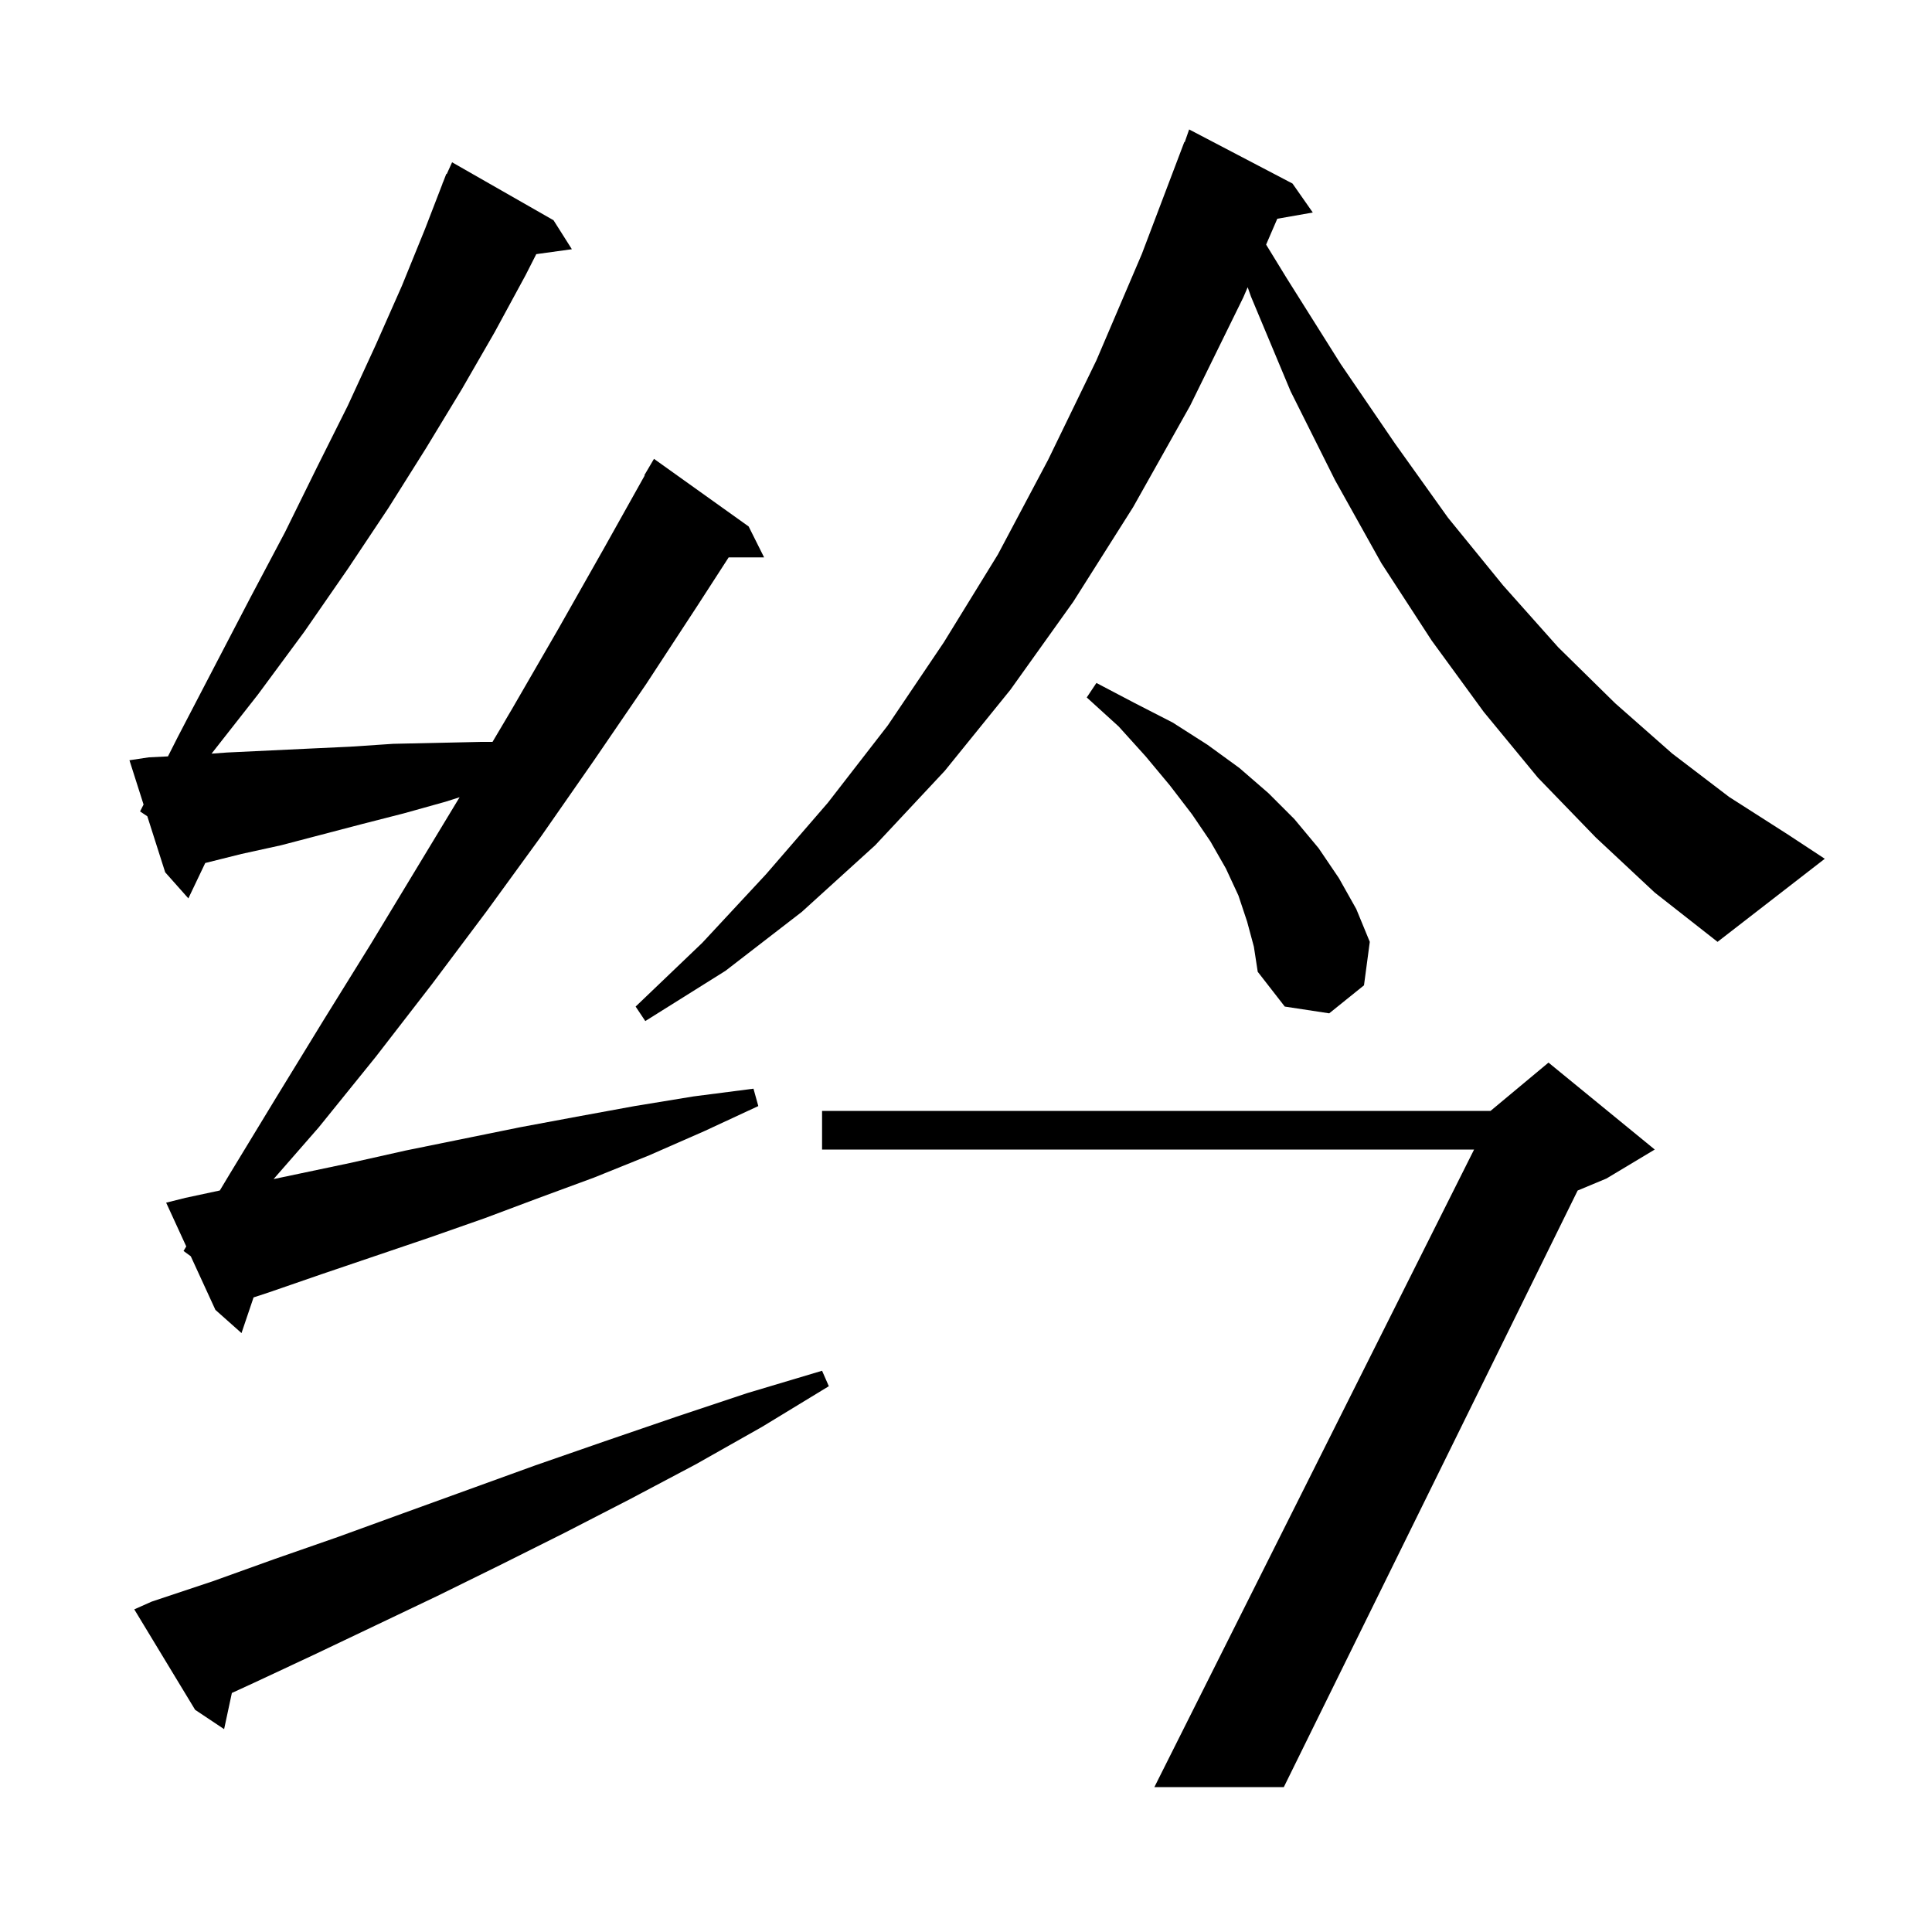 <svg xmlns="http://www.w3.org/2000/svg" xmlns:xlink="http://www.w3.org/1999/xlink" version="1.1" baseProfile="full" viewBox="0 0 200 200" width="200" height="200"><g fill="currentColor"><path d="M 171.3 119.0 L 166.3 122.0 L 163.318 123.243 L 132.9 185.0 L 119.5 185.0 L 152.597 119.0 L 85.1 119.0 L 85.1 115.0 L 154.3 115.0 L 160.3 110.0 Z M 15.7 165.8 L 22.0 163.7 L 28.4 161.4 L 35.0 159.1 L 41.6 156.7 L 55.4 151.7 L 62.6 149.2 L 69.9 146.7 L 77.4 144.2 L 85.1 141.9 L 85.8 143.5 L 78.9 147.7 L 72.0 151.6 L 65.2 155.2 L 58.4 158.7 L 51.8 162.0 L 45.3 165.2 L 38.8 168.3 L 32.5 171.3 L 26.3 174.2 L 24.003 175.255 L 23.2 179.0 L 20.2 177.0 L 13.9 166.6 Z M 19.0 129.5 L 19.282 129.031 L 17.2 124.5 L 19.2 124.0 L 22.757 123.238 L 23.8 121.5 L 28.6 113.6 L 33.5 105.6 L 38.4 97.7 L 47.577 82.53 L 46.1 83.0 L 41.8 84.2 L 37.5 85.3 L 29.1 87.5 L 25.0 88.4 L 21.246 89.338 L 19.5 93.0 L 17.1 90.3 L 15.25 84.5 L 14.5 84.0 L 14.862 83.285 L 13.4 78.7 L 15.4 78.4 L 17.387 78.301 L 18.4 76.3 L 22.2 69.0 L 25.9 61.9 L 29.5 55.1 L 32.8 48.4 L 36.0 42.0 L 38.9 35.7 L 41.6 29.6 L 44.0 23.7 L 45.812 19.004 L 45.8 19.0 L 45.893 18.795 L 46.2 18.0 L 46.246 18.02 L 46.8 16.8 L 57.3 22.8 L 59.2 25.8 L 55.515 26.308 L 54.4 28.5 L 51.2 34.4 L 47.8 40.3 L 44.1 46.4 L 40.2 52.6 L 36.0 58.9 L 31.5 65.4 L 26.7 71.9 L 21.9 78.017 L 23.5 77.9 L 31.9 77.5 L 36.2 77.3 L 40.7 77.0 L 49.7 76.8 L 50.985 76.8 L 53.0 73.4 L 57.8 65.1 L 62.5 56.8 L 66.741 49.22 L 66.7 49.2 L 67.7 47.5 L 77.5 54.5 L 79.1 57.7 L 75.432 57.7 L 72.2 62.7 L 66.9 70.8 L 61.5 78.7 L 56.0 86.6 L 50.4 94.3 L 44.7 101.9 L 38.9 109.4 L 33.0 116.7 L 28.32 122.059 L 36.2 120.4 L 42.0 119.1 L 53.8 116.7 L 59.7 115.6 L 65.7 114.5 L 71.8 113.5 L 78.0 112.7 L 78.5 114.5 L 72.9 117.1 L 67.2 119.6 L 61.5 121.9 L 55.8 124.0 L 50.2 126.1 L 44.5 128.1 L 33.3 131.9 L 27.8 133.8 L 26.249 134.308 L 25.0 138.0 L 22.3 135.6 L 19.75 130.05 Z M 129.1 95.4 L 128.2 92.7 L 126.9 89.9 L 125.3 87.1 L 123.4 84.3 L 121.1 81.3 L 118.6 78.3 L 115.8 75.2 L 112.5 72.2 L 113.5 70.7 L 117.5 72.8 L 121.4 74.8 L 125.0 77.1 L 128.3 79.5 L 131.3 82.1 L 134.0 84.8 L 136.5 87.8 L 138.6 90.9 L 140.4 94.1 L 141.8 97.5 L 141.2 102.0 L 137.6 104.9 L 133.0 104.2 L 130.2 100.6 L 129.8 98.0 Z M 165.2 86.7 L 159.2 80.5 L 153.6 73.7 L 148.2 66.3 L 143.0 58.3 L 138.2 49.7 L 133.6 40.5 L 129.5 30.7 L 129.16 29.735 L 128.7 30.8 L 123.2 42.0 L 117.3 52.5 L 111.1 62.3 L 104.6 71.4 L 97.8 79.8 L 90.6 87.5 L 83.0 94.4 L 75.1 100.5 L 66.8 105.7 L 65.8 104.2 L 72.7 97.6 L 79.3 90.5 L 85.7 83.1 L 91.9 75.1 L 97.7 66.5 L 103.3 57.4 L 108.5 47.6 L 113.5 37.3 L 118.2 26.3 L 122.6 14.7 L 122.642 14.716 L 123.1 13.4 L 133.8 19.0 L 135.9 22.0 L 132.225 22.645 L 131.068 25.321 L 133.2 28.8 L 138.8 37.7 L 144.4 45.9 L 149.9 53.6 L 155.6 60.6 L 161.3 67.0 L 167.2 72.8 L 173.1 78.0 L 179.0 82.5 L 185.1 86.4 L 188.9 88.9 L 177.8 97.5 L 171.3 92.4 Z "/></g></svg>
